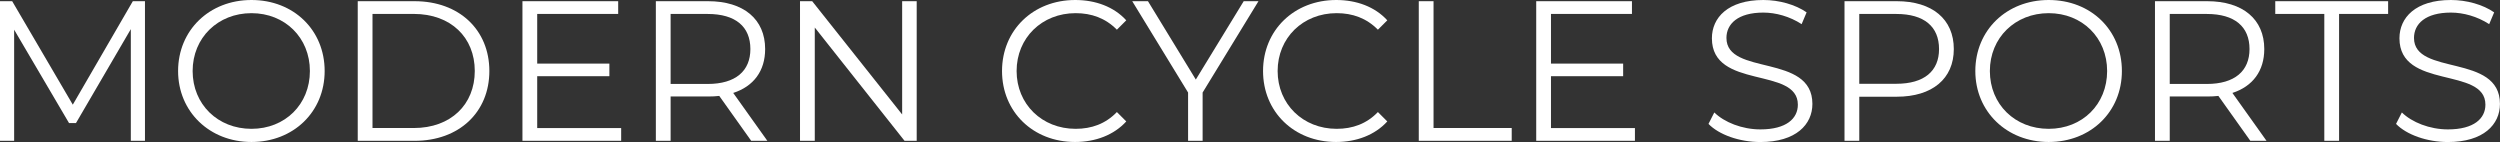 <svg viewBox="0 0 562.21 31.93" xmlns="http://www.w3.org/2000/svg" data-name="Layer 2" id="Layer_2">
  <rect x="0" y="0" width="562.21" height="31.93" fill="#333333" stroke="none"/>
  <defs>
    <style>
      .cls-1 {
        fill: #fff;
      }
    </style>
  </defs>
  <g data-name="Layer 1" id="Layer_1-2">
    <g>
      <path d="M32.6.27v31.39h-3.18V6.55l-12.33,21.12h-1.57L3.18,6.68v24.98H0V.27h2.74l13.63,23.27L29.87.27h2.74Z" class="cls-1"></path>
      <path d="M40.05,15.97c0-9.15,7-15.97,16.5-15.97s16.46,6.77,16.46,15.97-7.04,15.96-16.46,15.96-16.5-6.82-16.5-15.96ZM69.69,15.97c0-7.49-5.61-13.01-13.14-13.01s-13.23,5.52-13.23,13.01,5.65,13,13.23,13,13.14-5.52,13.14-13Z" class="cls-1"></path>
      <path d="M80.45.27h12.78c10.05,0,16.82,6.46,16.82,15.7s-6.77,15.7-16.82,15.7h-12.78V.27ZM93.05,28.79c8.34,0,13.72-5.29,13.72-12.83s-5.38-12.83-13.72-12.83h-9.28v25.65h9.28Z" class="cls-1"></path>
      <path d="M139.69,28.79v2.87h-22.2V.27h21.53v2.87h-18.21v11.17h16.23v2.83h-16.23v11.66h18.88Z" class="cls-1"></path>
      <path d="M168.93,31.66l-7.18-10.09c-.81.09-1.61.13-2.51.13h-8.43v9.96h-3.32V.27h11.75c7.98,0,12.83,4.04,12.83,10.76,0,4.93-2.6,8.39-7.18,9.87l7.67,10.76h-3.63ZM168.75,11.03c0-5.02-3.32-7.89-9.6-7.89h-8.34v15.74h8.34c6.28,0,9.6-2.92,9.6-7.85Z" class="cls-1"></path>
      <path d="M206.15.27v31.39h-2.74l-20.18-25.47v25.47h-3.32V.27h2.74l20.23,25.47V.27h3.27Z" class="cls-1"></path>
      <path d="M225.34,15.97c0-9.19,7-15.97,16.46-15.97,4.57,0,8.7,1.52,11.48,4.57l-2.11,2.11c-2.56-2.6-5.7-3.72-9.28-3.72-7.58,0-13.27,5.56-13.27,13.01s5.7,13,13.27,13c3.59,0,6.73-1.12,9.28-3.77l2.11,2.11c-2.78,3.05-6.91,4.62-11.53,4.62-9.42,0-16.41-6.77-16.41-15.96Z" class="cls-1"></path>
      <path d="M270.45,20.81v10.85h-3.27v-10.85L254.62.27h3.54l10.76,17.62L279.69.27h3.32l-12.56,20.54Z" class="cls-1"></path>
      <path d="M284.04,15.97c0-9.19,7-15.97,16.46-15.97,4.57,0,8.7,1.52,11.48,4.57l-2.11,2.11c-2.56-2.6-5.7-3.72-9.28-3.72-7.58,0-13.27,5.56-13.27,13.01s5.7,13,13.27,13c3.59,0,6.73-1.12,9.28-3.77l2.11,2.11c-2.78,3.05-6.91,4.62-11.53,4.62-9.42,0-16.41-6.77-16.41-15.96Z" class="cls-1"></path>
      <path d="M319.06.27h3.32v28.52h17.58v2.87h-20.9V.27Z" class="cls-1"></path>
      <path d="M367.67,28.79v2.87h-22.2V.27h21.53v2.87h-18.21v11.17h16.23v2.83h-16.23v11.66h18.88Z" class="cls-1"></path>
      <path d="M384.22,27.85l1.3-2.56c2.24,2.2,6.23,3.81,10.36,3.81,5.88,0,8.43-2.47,8.43-5.56,0-8.61-19.33-3.32-19.33-14.93,0-4.62,3.59-8.61,11.57-8.61,3.54,0,7.22,1.03,9.73,2.78l-1.12,2.65c-2.69-1.75-5.83-2.6-8.61-2.6-5.74,0-8.3,2.56-8.3,5.7,0,8.61,19.33,3.41,19.33,14.84,0,4.62-3.68,8.57-11.71,8.57-4.71,0-9.33-1.66-11.66-4.08Z" class="cls-1"></path>
      <path d="M439.38,11.03c0,6.68-4.84,10.72-12.83,10.72h-8.43v9.91h-3.32V.27h11.75c7.98,0,12.83,4.04,12.83,10.76ZM436.06,11.03c0-5.02-3.32-7.89-9.6-7.89h-8.34v15.7h8.34c6.28,0,9.6-2.87,9.6-7.8Z" class="cls-1"></path>
      <path d="M444.22,15.97c0-9.15,7-15.97,16.5-15.97s16.46,6.77,16.46,15.97-7.04,15.96-16.46,15.96-16.5-6.82-16.5-15.96ZM473.86,15.97c0-7.49-5.61-13.01-13.14-13.01s-13.23,5.52-13.23,13.01,5.65,13,13.23,13,13.14-5.52,13.14-13Z" class="cls-1"></path>
      <path d="M506.06,31.66l-7.18-10.09c-.81.09-1.61.13-2.51.13h-8.43v9.96h-3.32V.27h11.75c7.98,0,12.83,4.04,12.83,10.76,0,4.93-2.6,8.39-7.17,9.87l7.67,10.76h-3.63ZM505.88,11.03c0-5.02-3.32-7.89-9.6-7.89h-8.34v15.74h8.34c6.28,0,9.6-2.92,9.6-7.85Z" class="cls-1"></path>
      <path d="M522.7,3.14h-11.03V.27h25.38v2.87h-11.03v28.52h-3.32V3.14Z" class="cls-1"></path>
      <path d="M538.84,27.85l1.3-2.56c2.24,2.2,6.23,3.81,10.36,3.81,5.88,0,8.43-2.47,8.43-5.56,0-8.61-19.33-3.32-19.33-14.93,0-4.62,3.59-8.61,11.57-8.61,3.54,0,7.22,1.03,9.73,2.78l-1.12,2.65c-2.69-1.75-5.83-2.6-8.61-2.6-5.74,0-8.3,2.56-8.3,5.7,0,8.61,19.33,3.41,19.33,14.84,0,4.62-3.68,8.57-11.71,8.57-4.71,0-9.33-1.66-11.66-4.08Z" class="cls-1"></path>
    </g>
  </g>
</svg>